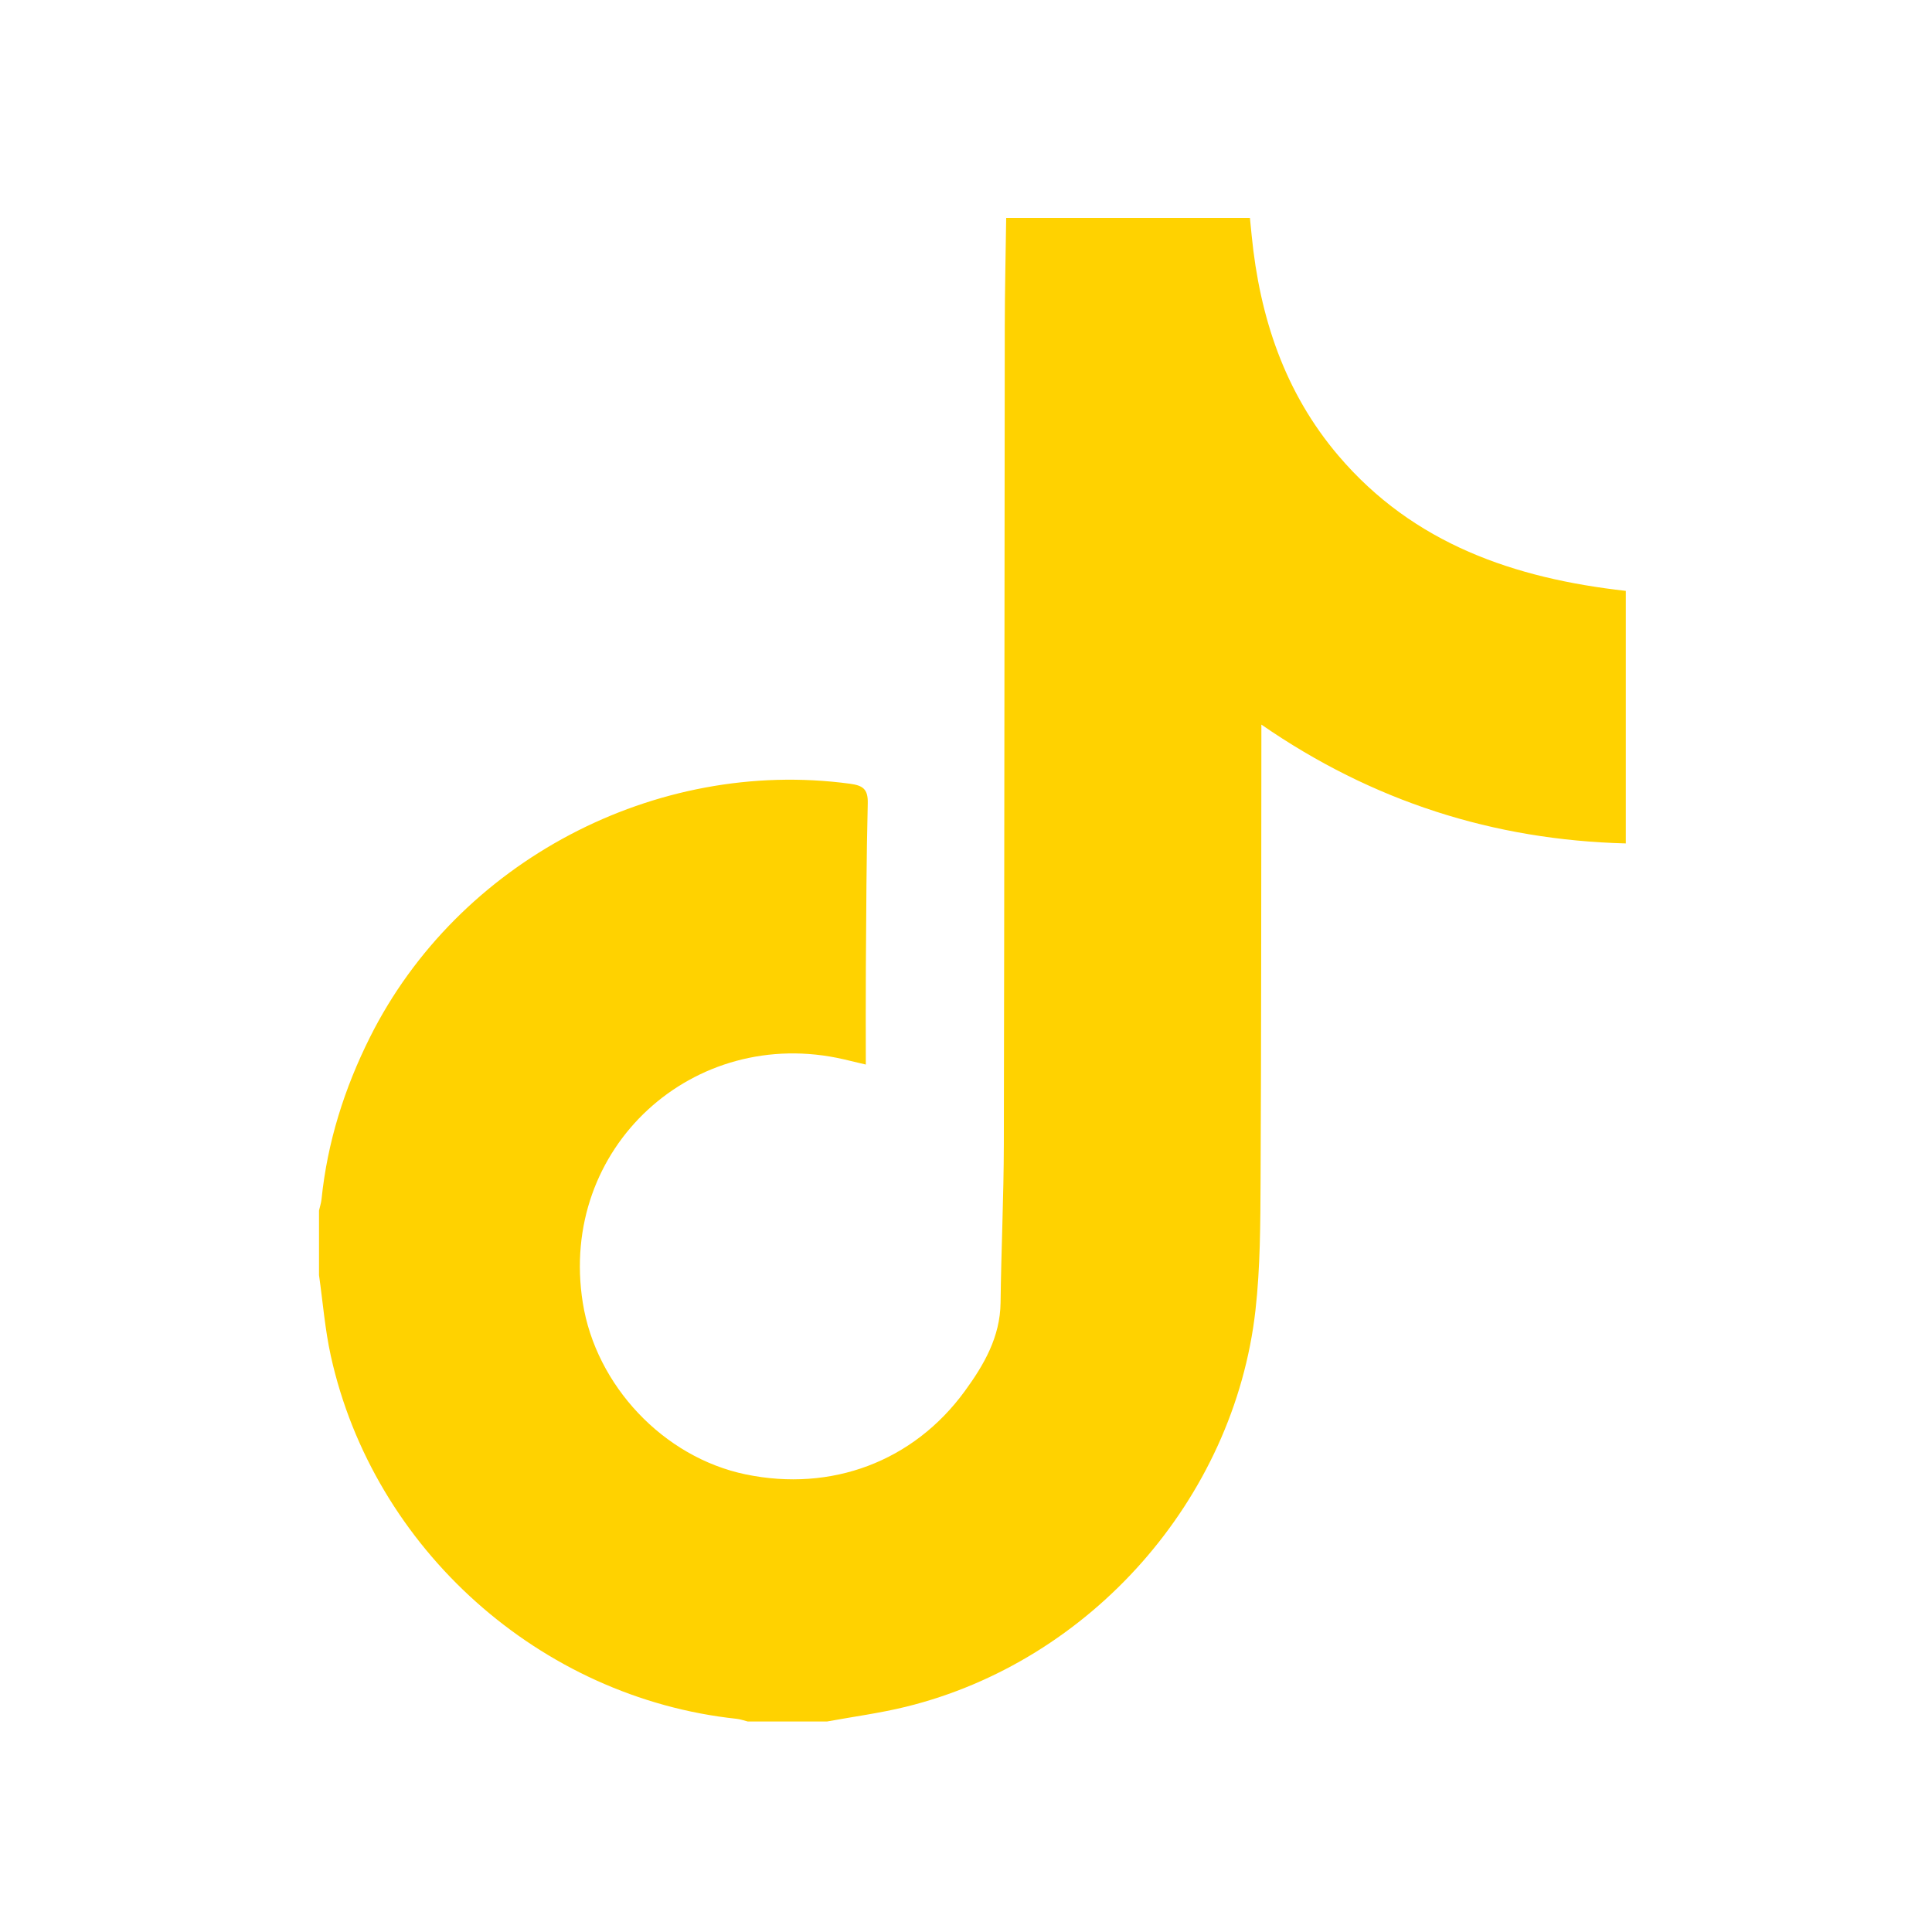 <?xml version="1.0" encoding="UTF-8" standalone="no"?>
<!DOCTYPE svg PUBLIC "-//W3C//DTD SVG 1.1//EN" "http://www.w3.org/Graphics/SVG/1.1/DTD/svg11.dtd">
<svg width="100%" height="100%" viewBox="0 0 25 25" version="1.1" xmlns="http://www.w3.org/2000/svg" xmlns:xlink="http://www.w3.org/1999/xlink" xml:space="preserve" xmlns:serif="http://www.serif.com/" style="fill-rule:evenodd;clip-rule:evenodd;stroke-linejoin:round;stroke-miterlimit:2;">
    <g transform="matrix(0.038,0,0,0.038,21.038,17.45)">
        <g id="Layer-1" serif:id="Layer 1">
            <path d="M0,-258L0,-172C-45.014,-173.17 -86.246,-186.296 -124.101,-212.47C-124.101,-209.499 -124.099,-207.853 -124.101,-206.207C-124.167,-156.585 -124.114,-106.963 -124.373,-57.341C-124.45,-42.549 -124.46,-27.655 -126.119,-12.991C-133.399,51.337 -182.293,106.546 -245.158,121.991C-253.983,124.159 -263.047,125.354 -272,127L-299,127C-300.269,126.688 -301.521,126.224 -302.808,126.086C-369.654,118.943 -426.448,68.295 -440.98,2.51C-442.973,-6.516 -443.691,-15.823 -445,-25L-445,-47C-444.708,-48.283 -444.277,-49.552 -444.143,-50.852C-442.145,-70.31 -436.358,-88.616 -427.619,-106.064C-397.672,-165.852 -330.505,-201.253 -264.218,-192.333C-259.739,-191.73 -258.018,-190.476 -258.138,-185.652C-258.602,-167.001 -258.653,-148.339 -258.785,-129.68C-258.861,-118.894 -258.798,-108.107 -258.798,-96.704C-261.937,-97.45 -264.169,-97.995 -266.408,-98.51C-317.308,-110.22 -363.57,-68.553 -355.181,-15.605C-350.726,12.52 -327.758,37.066 -299.645,42.868C-270.657,48.851 -242.677,38.631 -225.071,14.47C-218.579,5.562 -213.056,-3.912 -212.914,-15.602C-212.696,-33.59 -211.838,-51.574 -211.8,-69.561C-211.605,-162.383 -211.601,-255.205 -211.481,-348.027C-211.466,-360.352 -211.167,-372.676 -211,-385L-128,-385C-127.803,-383.012 -127.606,-381.024 -127.409,-379.036C-124.666,-351.221 -116.199,-325.573 -97.838,-304.007C-72.24,-273.941 -37.829,-262.247 0,-258" style="fill:rgb(255,210,0);fill-rule:nonzero;"/>
        </g>
    </g>
</svg>
